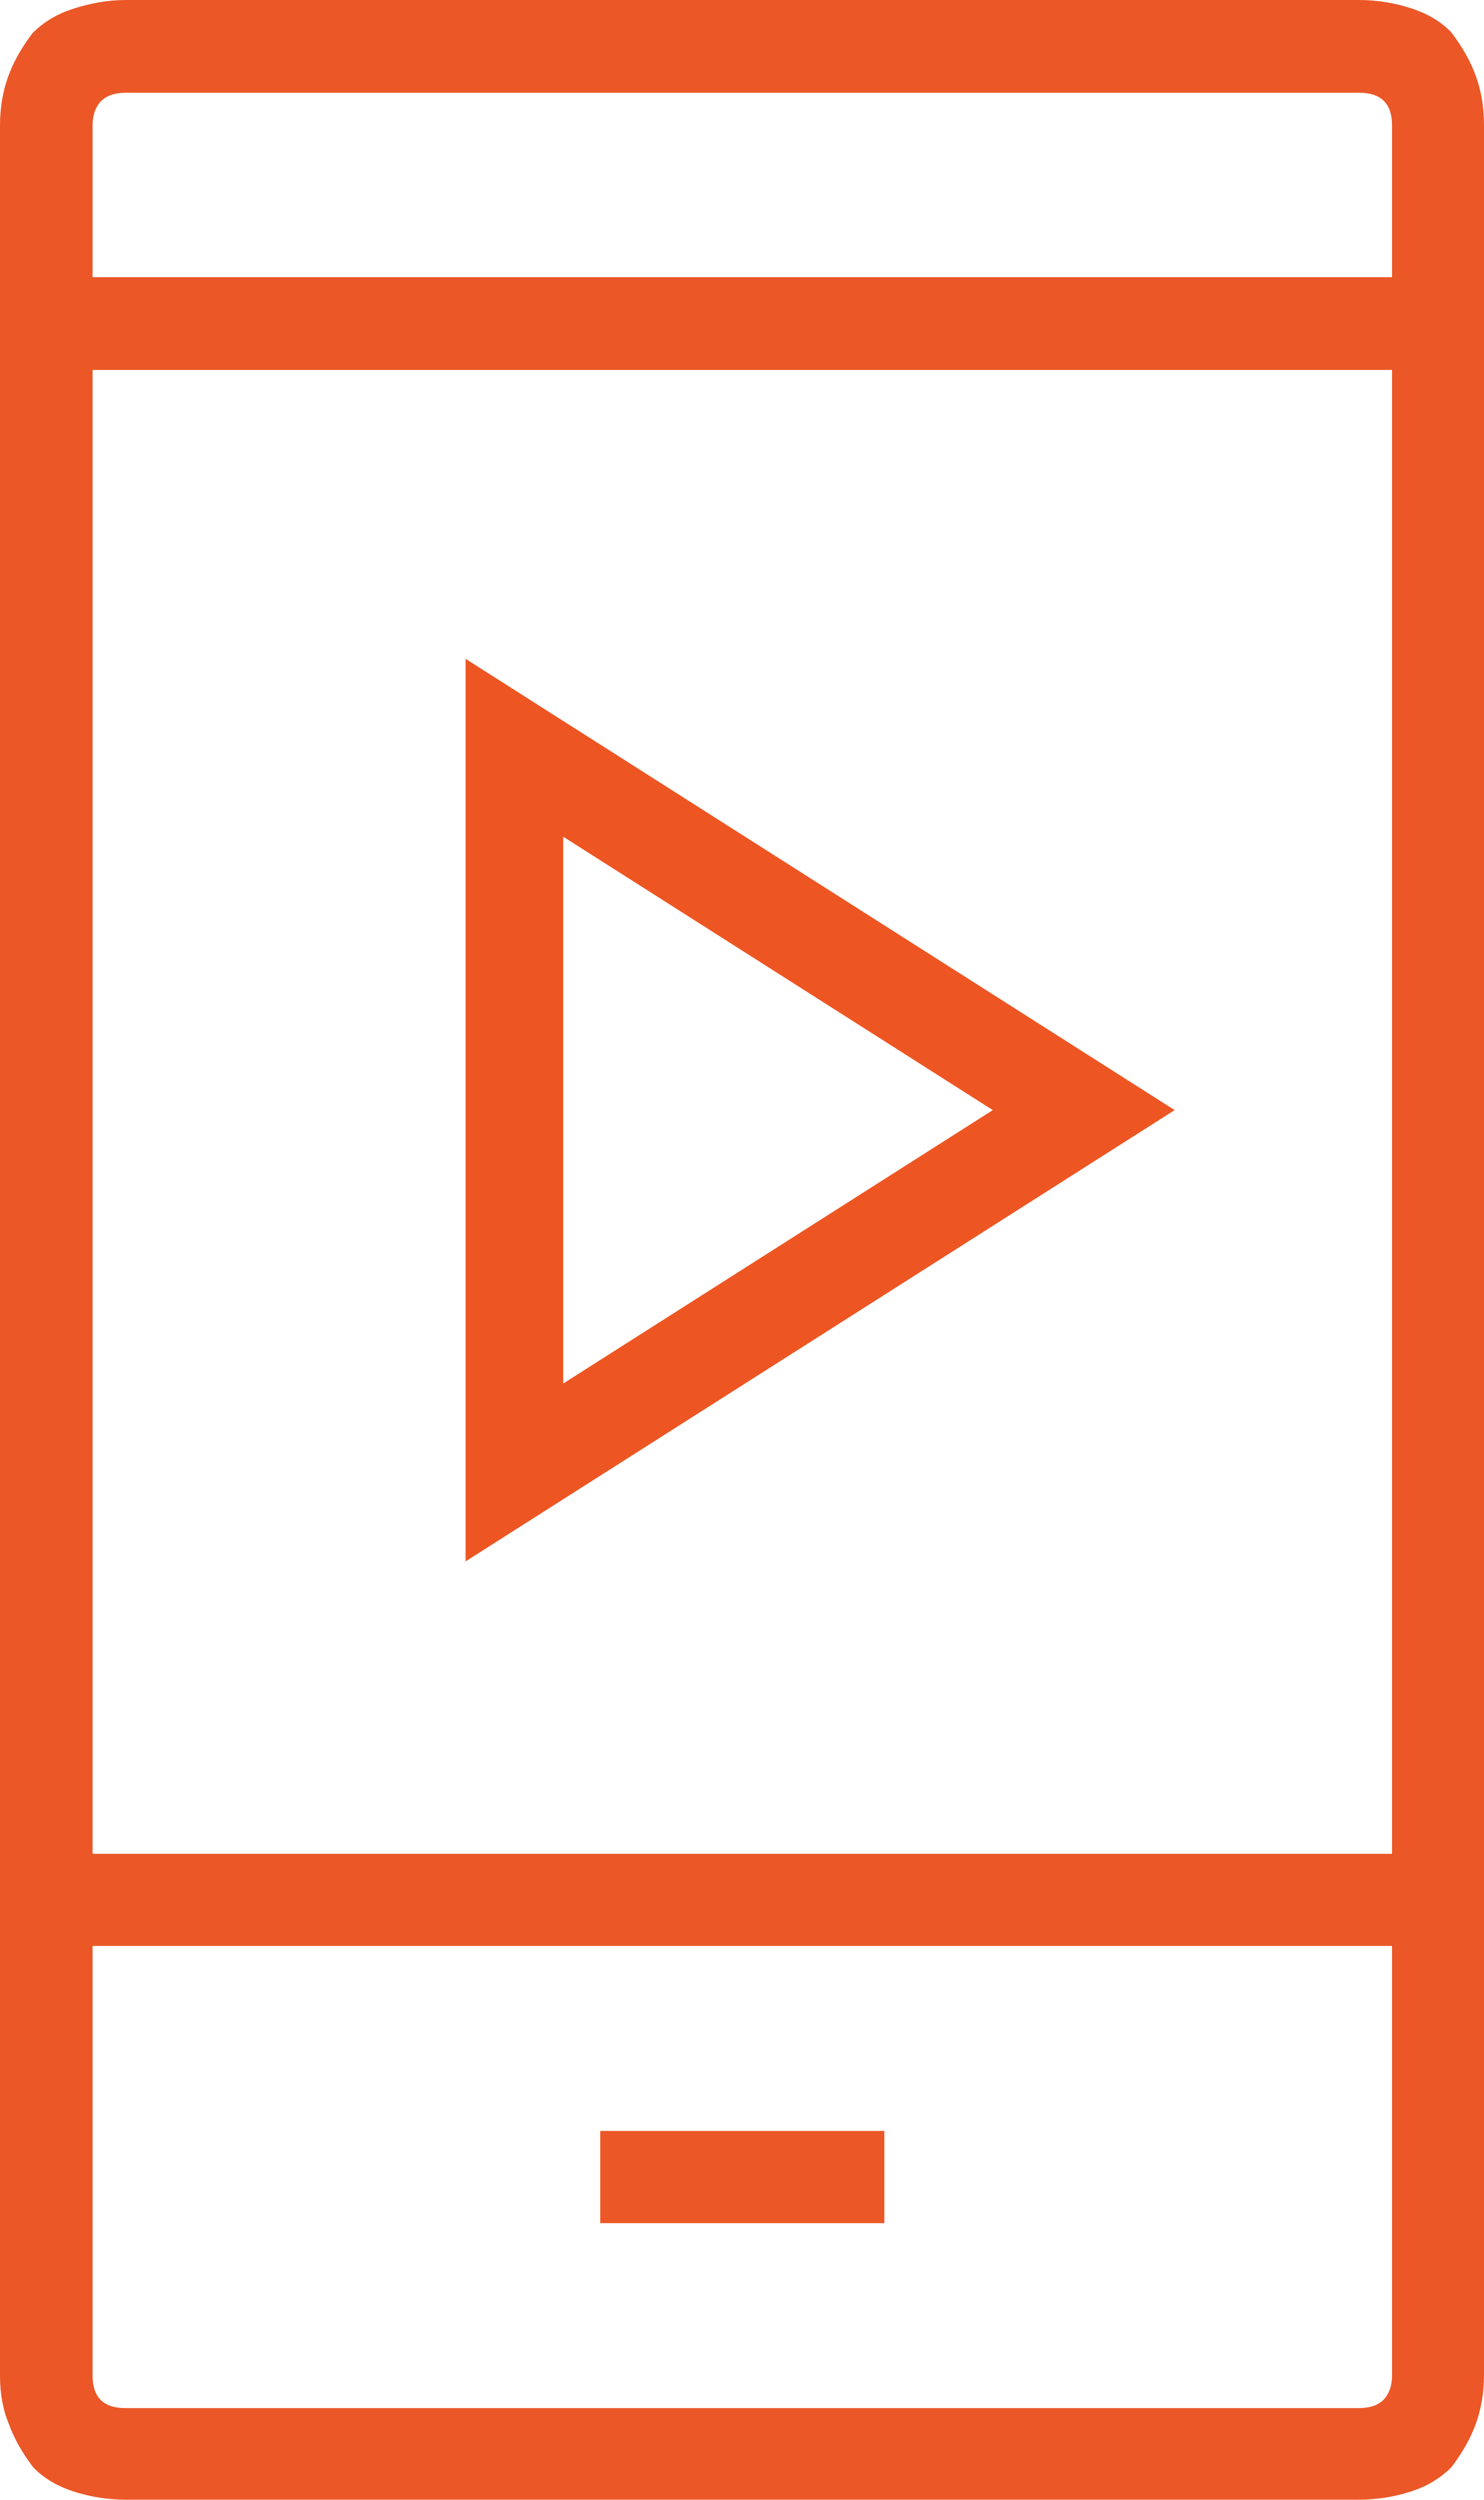 <?xml version="1.0" encoding="UTF-8"?>
<svg width="38px" height="64px" viewBox="0 0 38 64" version="1.1" xmlns="http://www.w3.org/2000/svg" xmlns:xlink="http://www.w3.org/1999/xlink">
    <title>Group</title>
    <g id="Mockups" stroke="none" stroke-width="1" fill="none" fill-rule="evenodd">
        <g id="Live-Seling-Re-work" transform="translate(-203, -1132)" fill-rule="nonzero">
            <g id="Group-18" transform="translate(0, 737)">
                <g id="Group" transform="translate(203, 395)">
                    <g id="device" fill="#EB5727">
                        <path d="M34.795,0 C35.257,0 35.704,0.074 36.122,0.208 C36.539,0.341 36.897,0.549 37.165,0.831 C37.448,1.203 37.657,1.574 37.791,1.945 C37.925,2.316 38,2.732 38,3.192 L38,60.808 C38,61.268 37.925,61.684 37.791,62.055 C37.657,62.426 37.448,62.797 37.165,63.169 C36.882,63.451 36.539,63.659 36.122,63.792 C35.704,63.926 35.257,64 34.795,64 L3.22,64 C2.758,64 2.311,63.926 1.893,63.792 C1.476,63.659 1.118,63.451 0.85,63.169 C0.566,62.797 0.358,62.426 0.224,62.055 C0.075,61.699 0,61.283 0,60.823 L0,3.207 C0,2.746 0.075,2.331 0.209,1.96 C0.343,1.588 0.552,1.217 0.835,0.846 C1.118,0.564 1.461,0.356 1.878,0.223 C2.296,0.089 2.743,0 3.22,0 L34.795,0 Z M35.645,7.096 L35.645,3.207 C35.645,2.925 35.57,2.717 35.436,2.583 C35.302,2.45 35.093,2.375 34.81,2.375 L3.22,2.375 C2.937,2.375 2.728,2.45 2.594,2.583 C2.46,2.717 2.37,2.925 2.37,3.207 L2.37,7.096 L35.645,7.096 Z M35.645,47.462 L35.645,9.472 L2.37,9.472 L2.37,47.462 L35.645,47.462 Z M35.645,60.823 L35.645,49.822 L2.37,49.822 L2.37,60.823 C2.37,61.105 2.445,61.313 2.579,61.447 C2.713,61.58 2.922,61.654 3.205,61.654 L34.795,61.654 C35.078,61.654 35.287,61.58 35.421,61.447 C35.555,61.313 35.645,61.105 35.645,60.823 Z M15.37,54.558 L15.37,56.919 L22.645,56.919 L22.645,54.558 L15.37,54.558 Z" id="Shape"></path>
                    </g>
                    <path d="M32.554,37.5 L21,19.343 L9.446,37.5 L32.554,37.5 Z M21,24 L28,35 L14,35 L21,24 Z" id="Triangle" fill="#ED5623" transform="translate(21, 28.422) rotate(-270) translate(-21, -28.422) "></path>
                </g>
            </g>
        </g>
    </g>
</svg>